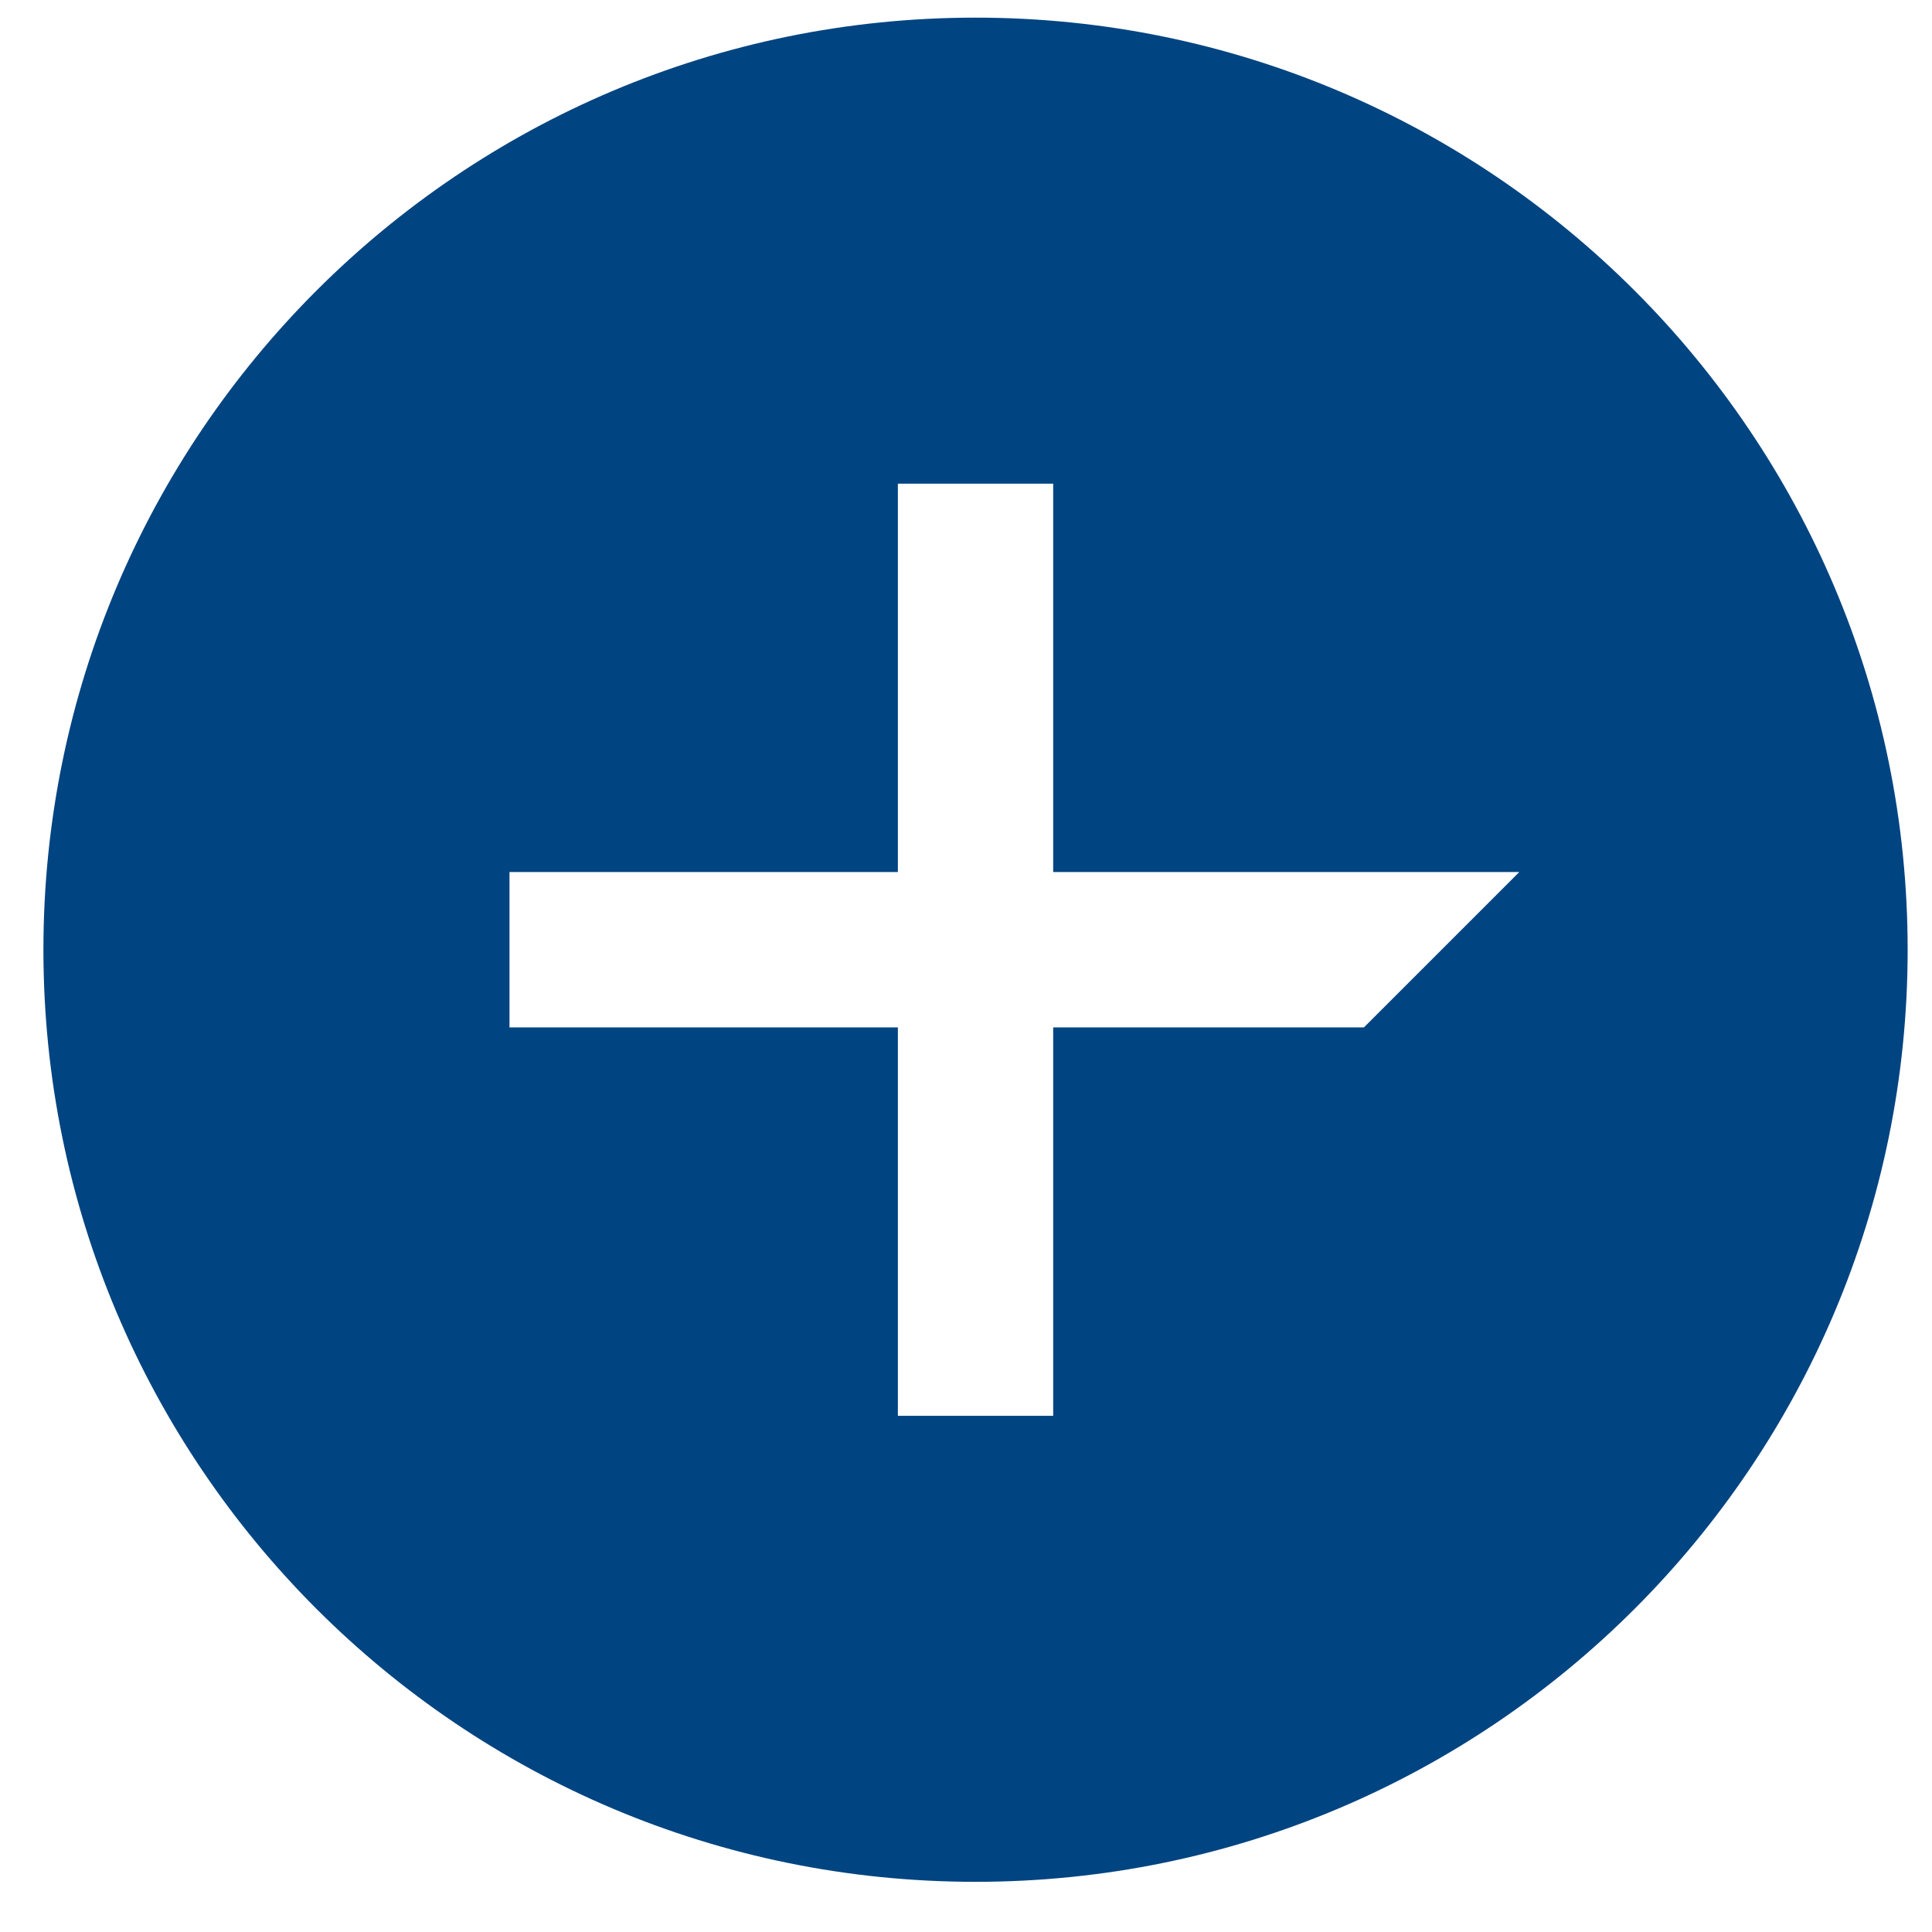 <svg width="38" height="38" viewBox="0 0 38 38" fill="none" xmlns="http://www.w3.org/2000/svg">
<path fill-rule="evenodd" clip-rule="evenodd" d="M19.187 0.347C29.313 0.347 37.521 8.555 37.521 18.68C37.521 28.805 29.313 37.013 19.187 37.013C9.062 37.013 0.854 28.805 0.854 18.68C0.854 8.555 9.062 0.347 19.187 0.347ZM20.715 9.513H17.66V17.152H10.021V20.208H17.66V27.847H20.715V20.208H26.826L29.882 17.152H20.715V9.513Z" fill="#004481"/>
</svg>
